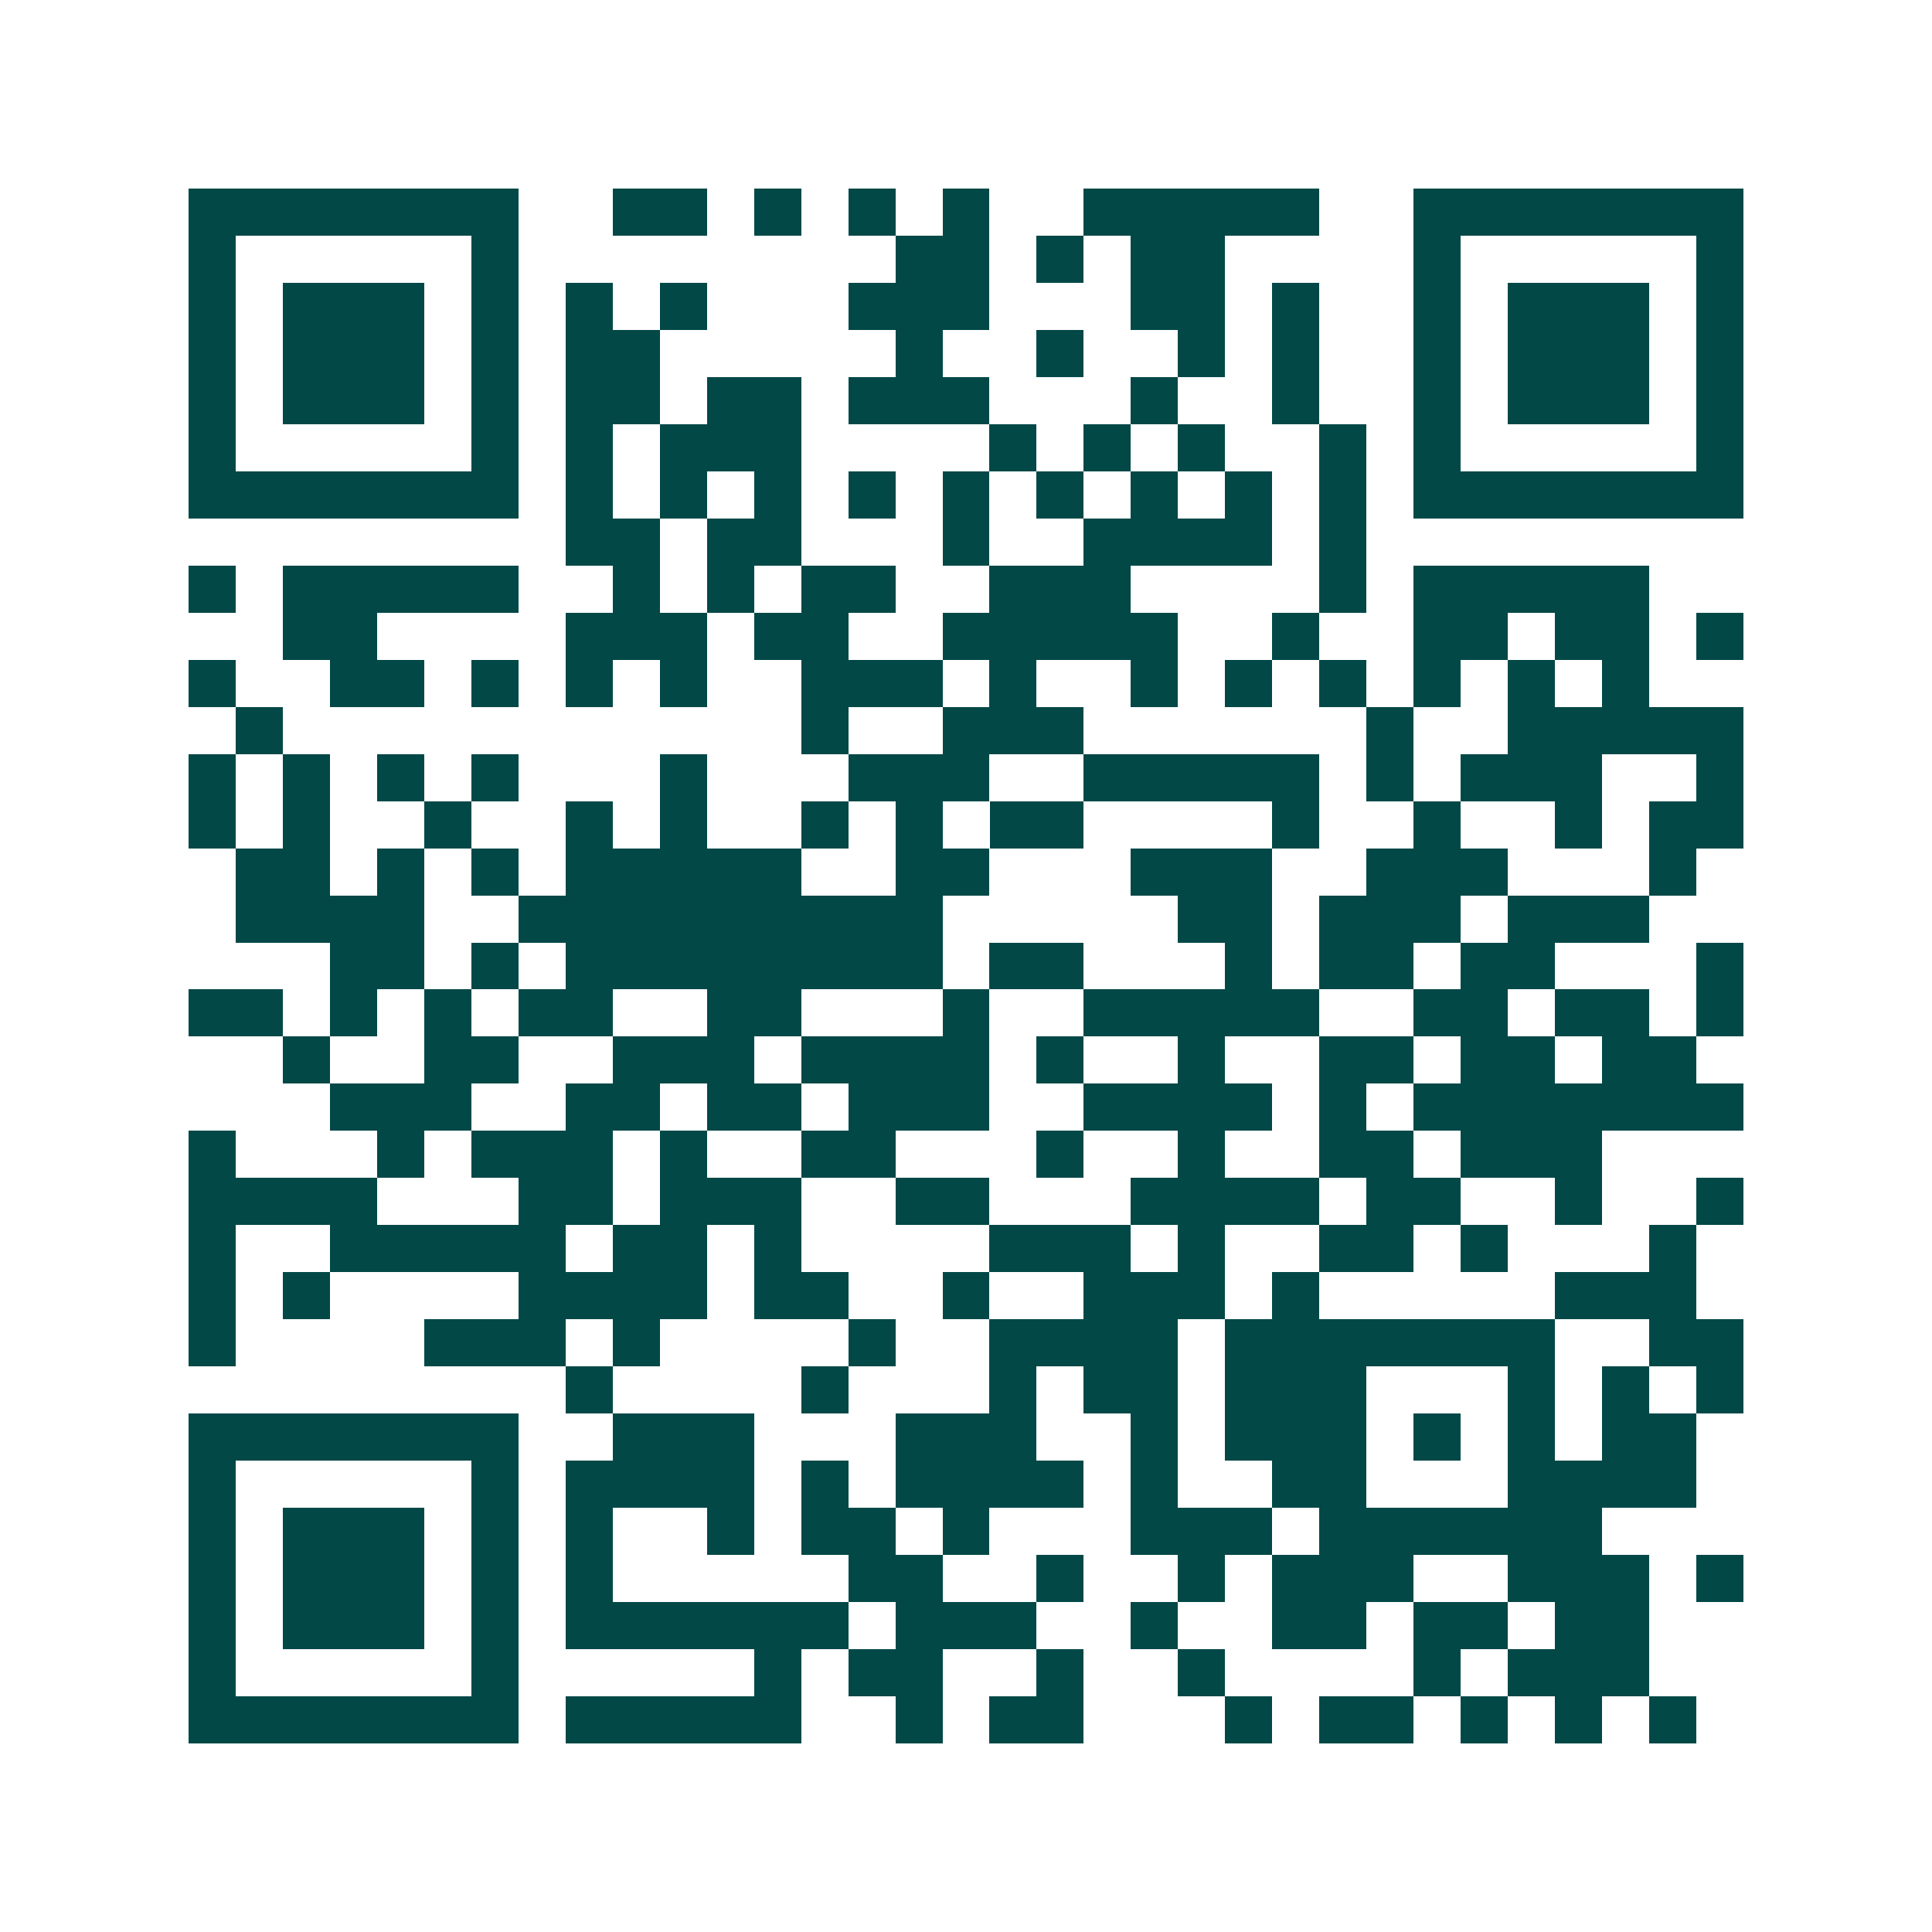 <svg xmlns="http://www.w3.org/2000/svg" width="200" height="200" viewBox="0 0 41 41" shape-rendering="crispEdges"><path fill="#ffffff" d="M0 0h41v41H0z"/><path stroke="#014847" d="M4 4.5h7m2 0h2m1 0h1m1 0h1m1 0h1m2 0h5m2 0h7M4 5.5h1m5 0h1m8 0h2m1 0h1m1 0h2m4 0h1m5 0h1M4 6.5h1m1 0h3m1 0h1m1 0h1m1 0h1m3 0h3m3 0h2m1 0h1m2 0h1m1 0h3m1 0h1M4 7.5h1m1 0h3m1 0h1m1 0h2m5 0h1m2 0h1m2 0h1m1 0h1m2 0h1m1 0h3m1 0h1M4 8.5h1m1 0h3m1 0h1m1 0h2m1 0h2m1 0h3m3 0h1m2 0h1m2 0h1m1 0h3m1 0h1M4 9.5h1m5 0h1m1 0h1m1 0h3m4 0h1m1 0h1m1 0h1m2 0h1m1 0h1m5 0h1M4 10.5h7m1 0h1m1 0h1m1 0h1m1 0h1m1 0h1m1 0h1m1 0h1m1 0h1m1 0h1m1 0h7M12 11.5h2m1 0h2m3 0h1m2 0h4m1 0h1M4 12.5h1m1 0h5m2 0h1m1 0h1m1 0h2m2 0h3m4 0h1m1 0h5M6 13.5h2m4 0h3m1 0h2m2 0h5m2 0h1m2 0h2m1 0h2m1 0h1M4 14.5h1m2 0h2m1 0h1m1 0h1m1 0h1m2 0h3m1 0h1m2 0h1m1 0h1m1 0h1m1 0h1m1 0h1m1 0h1M5 15.5h1m11 0h1m2 0h3m6 0h1m2 0h5M4 16.5h1m1 0h1m1 0h1m1 0h1m3 0h1m3 0h3m2 0h5m1 0h1m1 0h3m2 0h1M4 17.5h1m1 0h1m2 0h1m2 0h1m1 0h1m2 0h1m1 0h1m1 0h2m4 0h1m2 0h1m2 0h1m1 0h2M5 18.5h2m1 0h1m1 0h1m1 0h5m2 0h2m3 0h3m2 0h3m3 0h1M5 19.5h4m2 0h9m5 0h2m1 0h3m1 0h3M7 20.5h2m1 0h1m1 0h8m1 0h2m3 0h1m1 0h2m1 0h2m3 0h1M4 21.5h2m1 0h1m1 0h1m1 0h2m2 0h2m3 0h1m2 0h5m2 0h2m1 0h2m1 0h1M6 22.5h1m2 0h2m2 0h3m1 0h4m1 0h1m2 0h1m2 0h2m1 0h2m1 0h2M7 23.5h3m2 0h2m1 0h2m1 0h3m2 0h4m1 0h1m1 0h7M4 24.5h1m3 0h1m1 0h3m1 0h1m2 0h2m3 0h1m2 0h1m2 0h2m1 0h3M4 25.5h4m3 0h2m1 0h3m2 0h2m3 0h4m1 0h2m2 0h1m2 0h1M4 26.5h1m2 0h5m1 0h2m1 0h1m4 0h3m1 0h1m2 0h2m1 0h1m3 0h1M4 27.5h1m1 0h1m4 0h4m1 0h2m2 0h1m2 0h3m1 0h1m5 0h3M4 28.5h1m4 0h3m1 0h1m4 0h1m2 0h4m1 0h7m2 0h2M12 29.5h1m4 0h1m3 0h1m1 0h2m1 0h3m3 0h1m1 0h1m1 0h1M4 30.5h7m2 0h3m3 0h3m2 0h1m1 0h3m1 0h1m1 0h1m1 0h2M4 31.5h1m5 0h1m1 0h4m1 0h1m1 0h4m1 0h1m2 0h2m3 0h4M4 32.5h1m1 0h3m1 0h1m1 0h1m2 0h1m1 0h2m1 0h1m3 0h3m1 0h6M4 33.5h1m1 0h3m1 0h1m1 0h1m5 0h2m2 0h1m2 0h1m1 0h3m2 0h3m1 0h1M4 34.5h1m1 0h3m1 0h1m1 0h6m1 0h3m2 0h1m2 0h2m1 0h2m1 0h2M4 35.5h1m5 0h1m5 0h1m1 0h2m2 0h1m2 0h1m4 0h1m1 0h3M4 36.5h7m1 0h5m2 0h1m1 0h2m3 0h1m1 0h2m1 0h1m1 0h1m1 0h1"/></svg>
